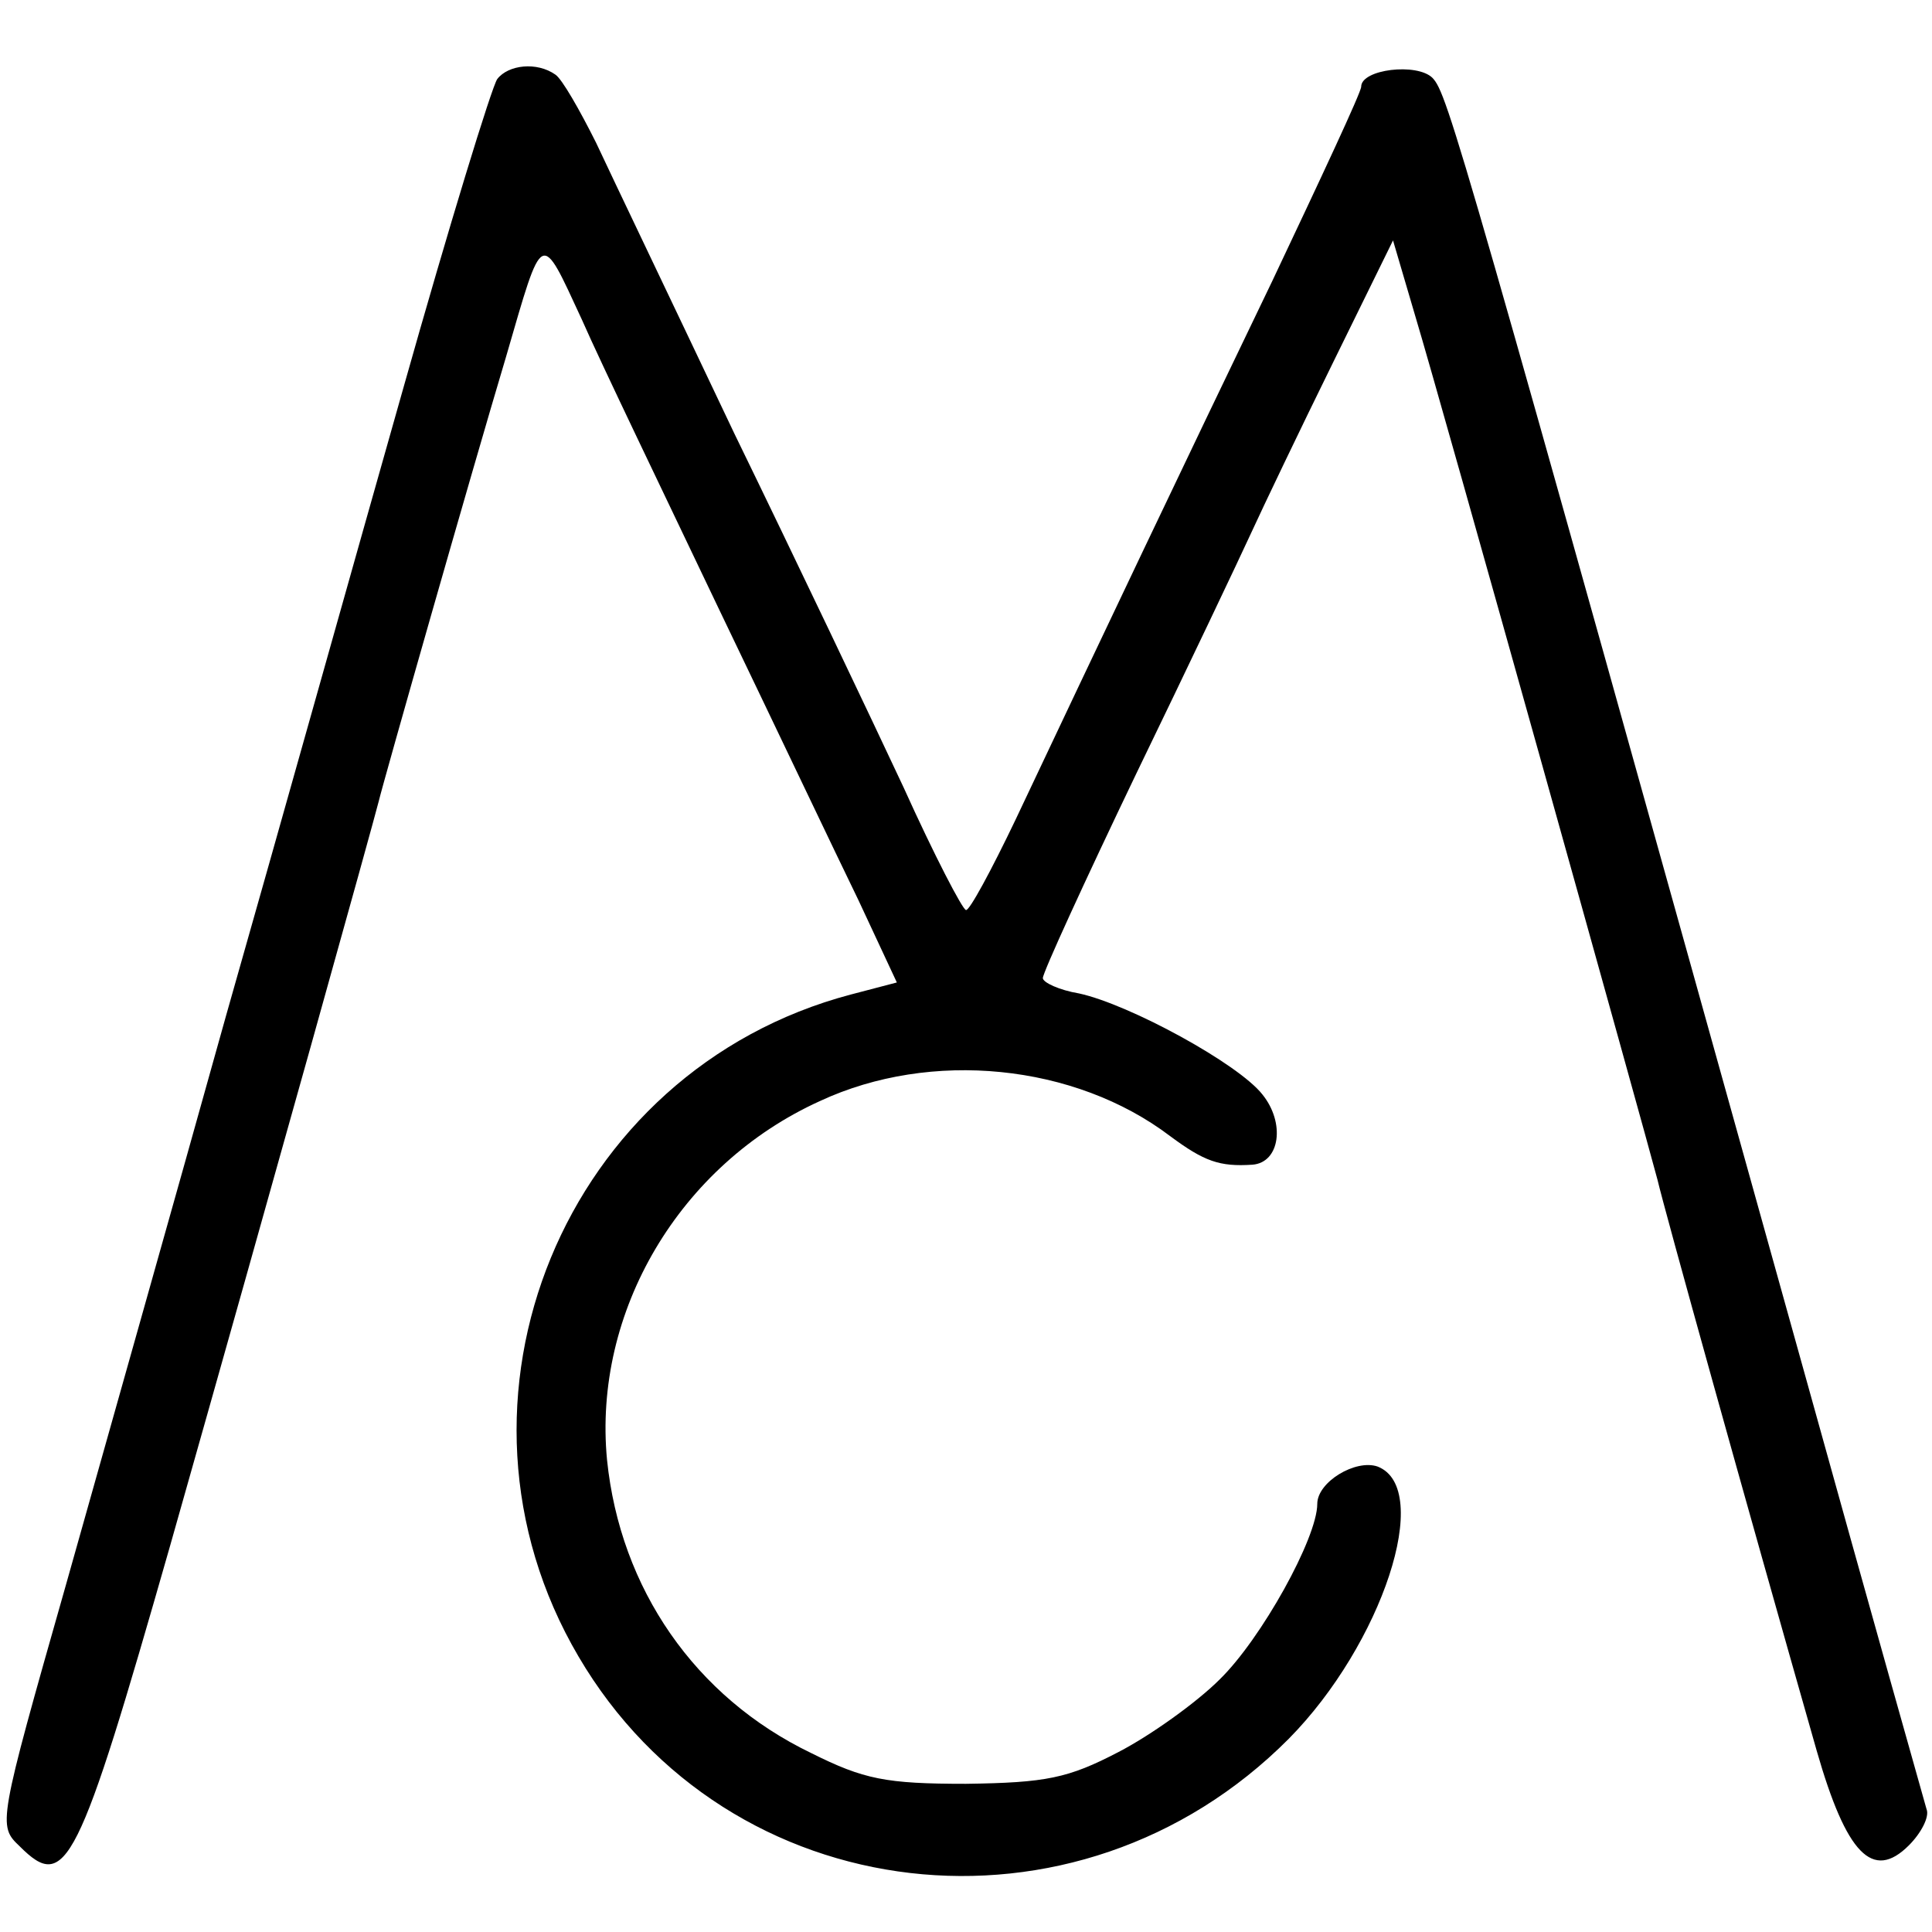 <?xml version="1.0" standalone="no"?>
<!DOCTYPE svg PUBLIC "-//W3C//DTD SVG 20010904//EN"
 "http://www.w3.org/TR/2001/REC-SVG-20010904/DTD/svg10.dtd">
<svg version="1.0" xmlns="http://www.w3.org/2000/svg"
 width="176pt" height="176pt" viewBox="0 0 176 176"
 preserveAspectRatio="xMidYMid meet">
<g transform="translate(0,176) scale(0.1,-0.1)"
fill="#000000" stroke="none">
<path d="M453 1688 c-5 -7 -44 -134 -86 -283 -42 -148 -114 -405 -161 -570
-46 -165 -112 -398 -146 -519 -62 -218 -62 -219 -42 -238 42 -42 53 -20 137
274 95 335 185 658 190 678 4 17 84 298 116 405 34 117 31 116 69 34 18 -41
75 -159 125 -264 50 -104 107 -224 127 -265 l35 -75 -42 -11 c-261 -69 -385
-370 -248 -603 136 -232 454 -269 647 -75 85 86 132 228 81 248 -20 7 -55 -14
-55 -34 0 -31 -51 -123 -89 -160 -21 -21 -63 -51 -92 -66 -46 -24 -66 -28
-139 -29 -73 0 -93 4 -141 28 -106 51 -174 150 -186 267 -13 135 66 269 194
327 101 47 232 34 319 -32 31 -23 45 -28 75 -26 25 2 30 38 9 64 -22 28 -121
82 -167 92 -18 3 -33 10 -33 14 0 5 38 88 85 186 47 97 94 196 105 220 11 24
44 93 74 154 l55 112 20 -68 c25 -83 210 -746 221 -788 6 -26 80 -292 145
-520 27 -94 51 -119 84 -86 11 11 19 26 16 33 -2 7 -52 184 -110 393 -316
1134 -326 1169 -340 1184 -14 14 -65 8 -65 -8 0 -5 -37 -84 -81 -177 -80 -166
-157 -328 -234 -491 -22 -46 -42 -83 -45 -82 -3 0 -29 50 -57 112 -29 62 -98
207 -154 322 -55 116 -112 235 -126 265 -15 30 -31 58 -37 62 -17 12 -43 9
-53 -4z"/>
</g>
</svg>
